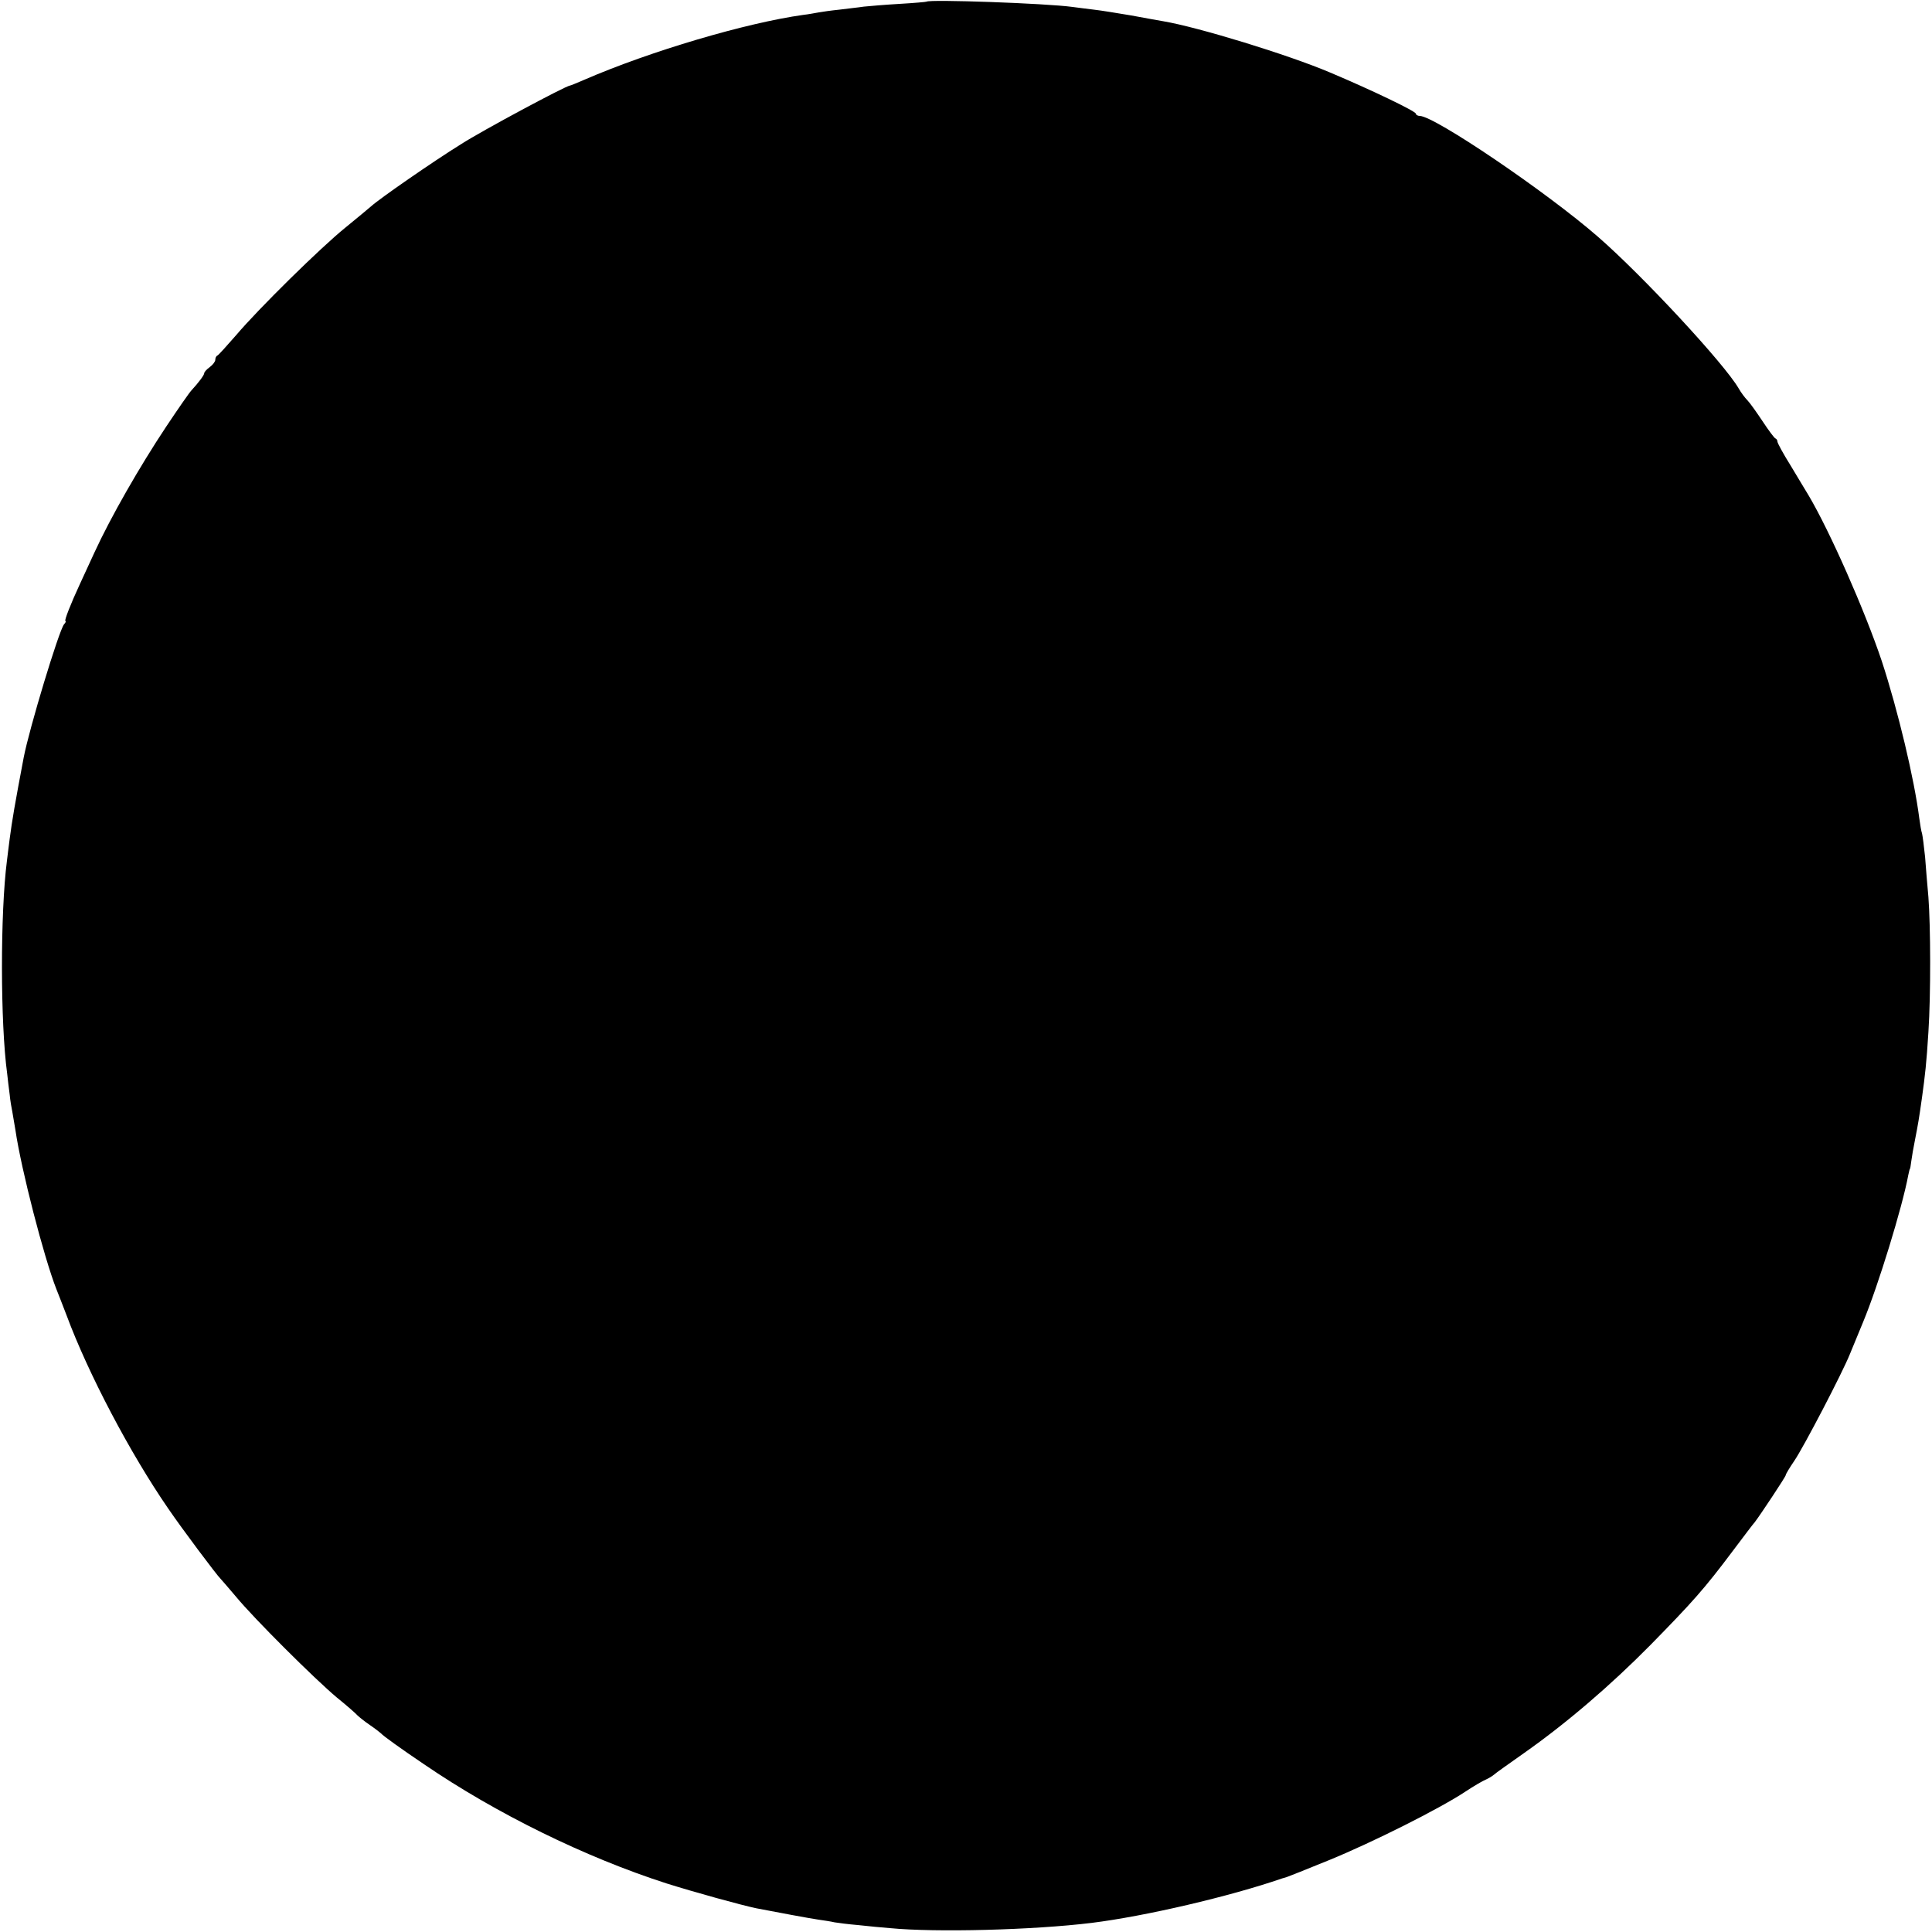 <?xml version="1.0" standalone="no"?>
<!DOCTYPE svg PUBLIC "-//W3C//DTD SVG 20010904//EN"
 "http://www.w3.org/TR/2001/REC-SVG-20010904/DTD/svg10.dtd">
<svg version="1.0" xmlns="http://www.w3.org/2000/svg"
 width="700pt" height="700pt" viewBox="0 0 700 700"
 preserveAspectRatio="xMidYMid meet">
<g transform="translate(0,700) scale(0.1,-0.1)"
fill="#000000" stroke="none">
<path d="M3357 6994 c-1 -1 -45 -5 -97 -8 -52 -3 -111 -8 -130 -10 -19 -3 -59
-7 -89 -11 -30 -3 -64 -8 -75 -10 -12 -2 -37 -7 -56 -9 -207 -29 -553 -131
-793 -235 -26 -11 -49 -21 -52 -21 -17 -2 -316 -162 -394 -212 -103 -64 -295
-197 -327 -226 -10 -9 -53 -44 -93 -77 -89 -72 -313 -292 -396 -390 -33 -38
-63 -71 -67 -73 -5 -2 -8 -9 -8 -16 0 -6 -9 -18 -20 -26 -11 -8 -20 -18 -20
-22 0 -7 -21 -35 -46 -62 -7 -7 -48 -66 -92 -132 -97 -146 -201 -328 -259
-454 -24 -52 -48 -104 -53 -115 -34 -73 -58 -135 -53 -135 3 0 1 -6 -5 -12
-19 -24 -126 -378 -146 -482 -32 -169 -42 -227 -51 -296 -3 -25 -8 -61 -10
-80 -24 -187 -24 -586 1 -770 2 -19 6 -53 9 -75 2 -22 7 -51 10 -65 2 -13 7
-42 11 -65 21 -143 103 -460 148 -575 8 -19 24 -62 37 -95 79 -213 231 -501
368 -700 51 -75 178 -244 190 -255 3 -3 28 -32 56 -65 66 -80 284 -297 365
-365 36 -29 70 -59 75 -65 6 -6 26 -22 45 -35 19 -13 37 -27 40 -30 9 -10 73
-56 156 -112 262 -179 584 -337 879 -432 102 -32 268 -78 325 -90 78 -15 190
-36 224 -41 21 -3 48 -7 60 -10 12 -2 50 -7 86 -10 36 -4 88 -9 115 -11 164
-16 518 -7 730 19 194 24 502 96 690 161 6 2 13 4 17 5 4 1 74 29 155 62 154
63 398 185 493 248 30 20 63 39 73 43 9 4 23 12 30 18 6 6 55 40 107 77 154
108 316 247 460 393 152 155 195 203 297 339 40 53 76 101 81 106 22 29 112
165 112 170 0 4 14 27 31 52 33 48 175 320 202 388 9 22 30 73 47 114 55 132
143 419 164 533 3 13 5 23 6 23 1 0 3 12 5 28 2 15 8 51 14 80 10 51 14 73 25
152 11 80 16 122 23 235 9 137 8 385 0 490 -4 41 -9 107 -12 145 -4 39 -9 77
-11 85 -3 8 -7 33 -10 55 -18 142 -77 390 -136 570 -61 182 -188 470 -265 600
-10 16 -39 65 -65 108 -27 43 -48 82 -48 87 0 5 -3 10 -8 12 -4 2 -25 30 -46
62 -22 33 -46 67 -55 76 -9 9 -23 28 -31 42 -51 89 -349 410 -510 550 -187
163 -593 438 -646 438 -7 0 -14 4 -14 8 0 9 -163 87 -310 149 -153 65 -480
165 -605 186 -16 3 -69 12 -116 21 -48 8 -108 18 -135 21 -27 3 -62 8 -79 10
-95 13 -518 28 -528 19z"/>
</g>
</svg>
